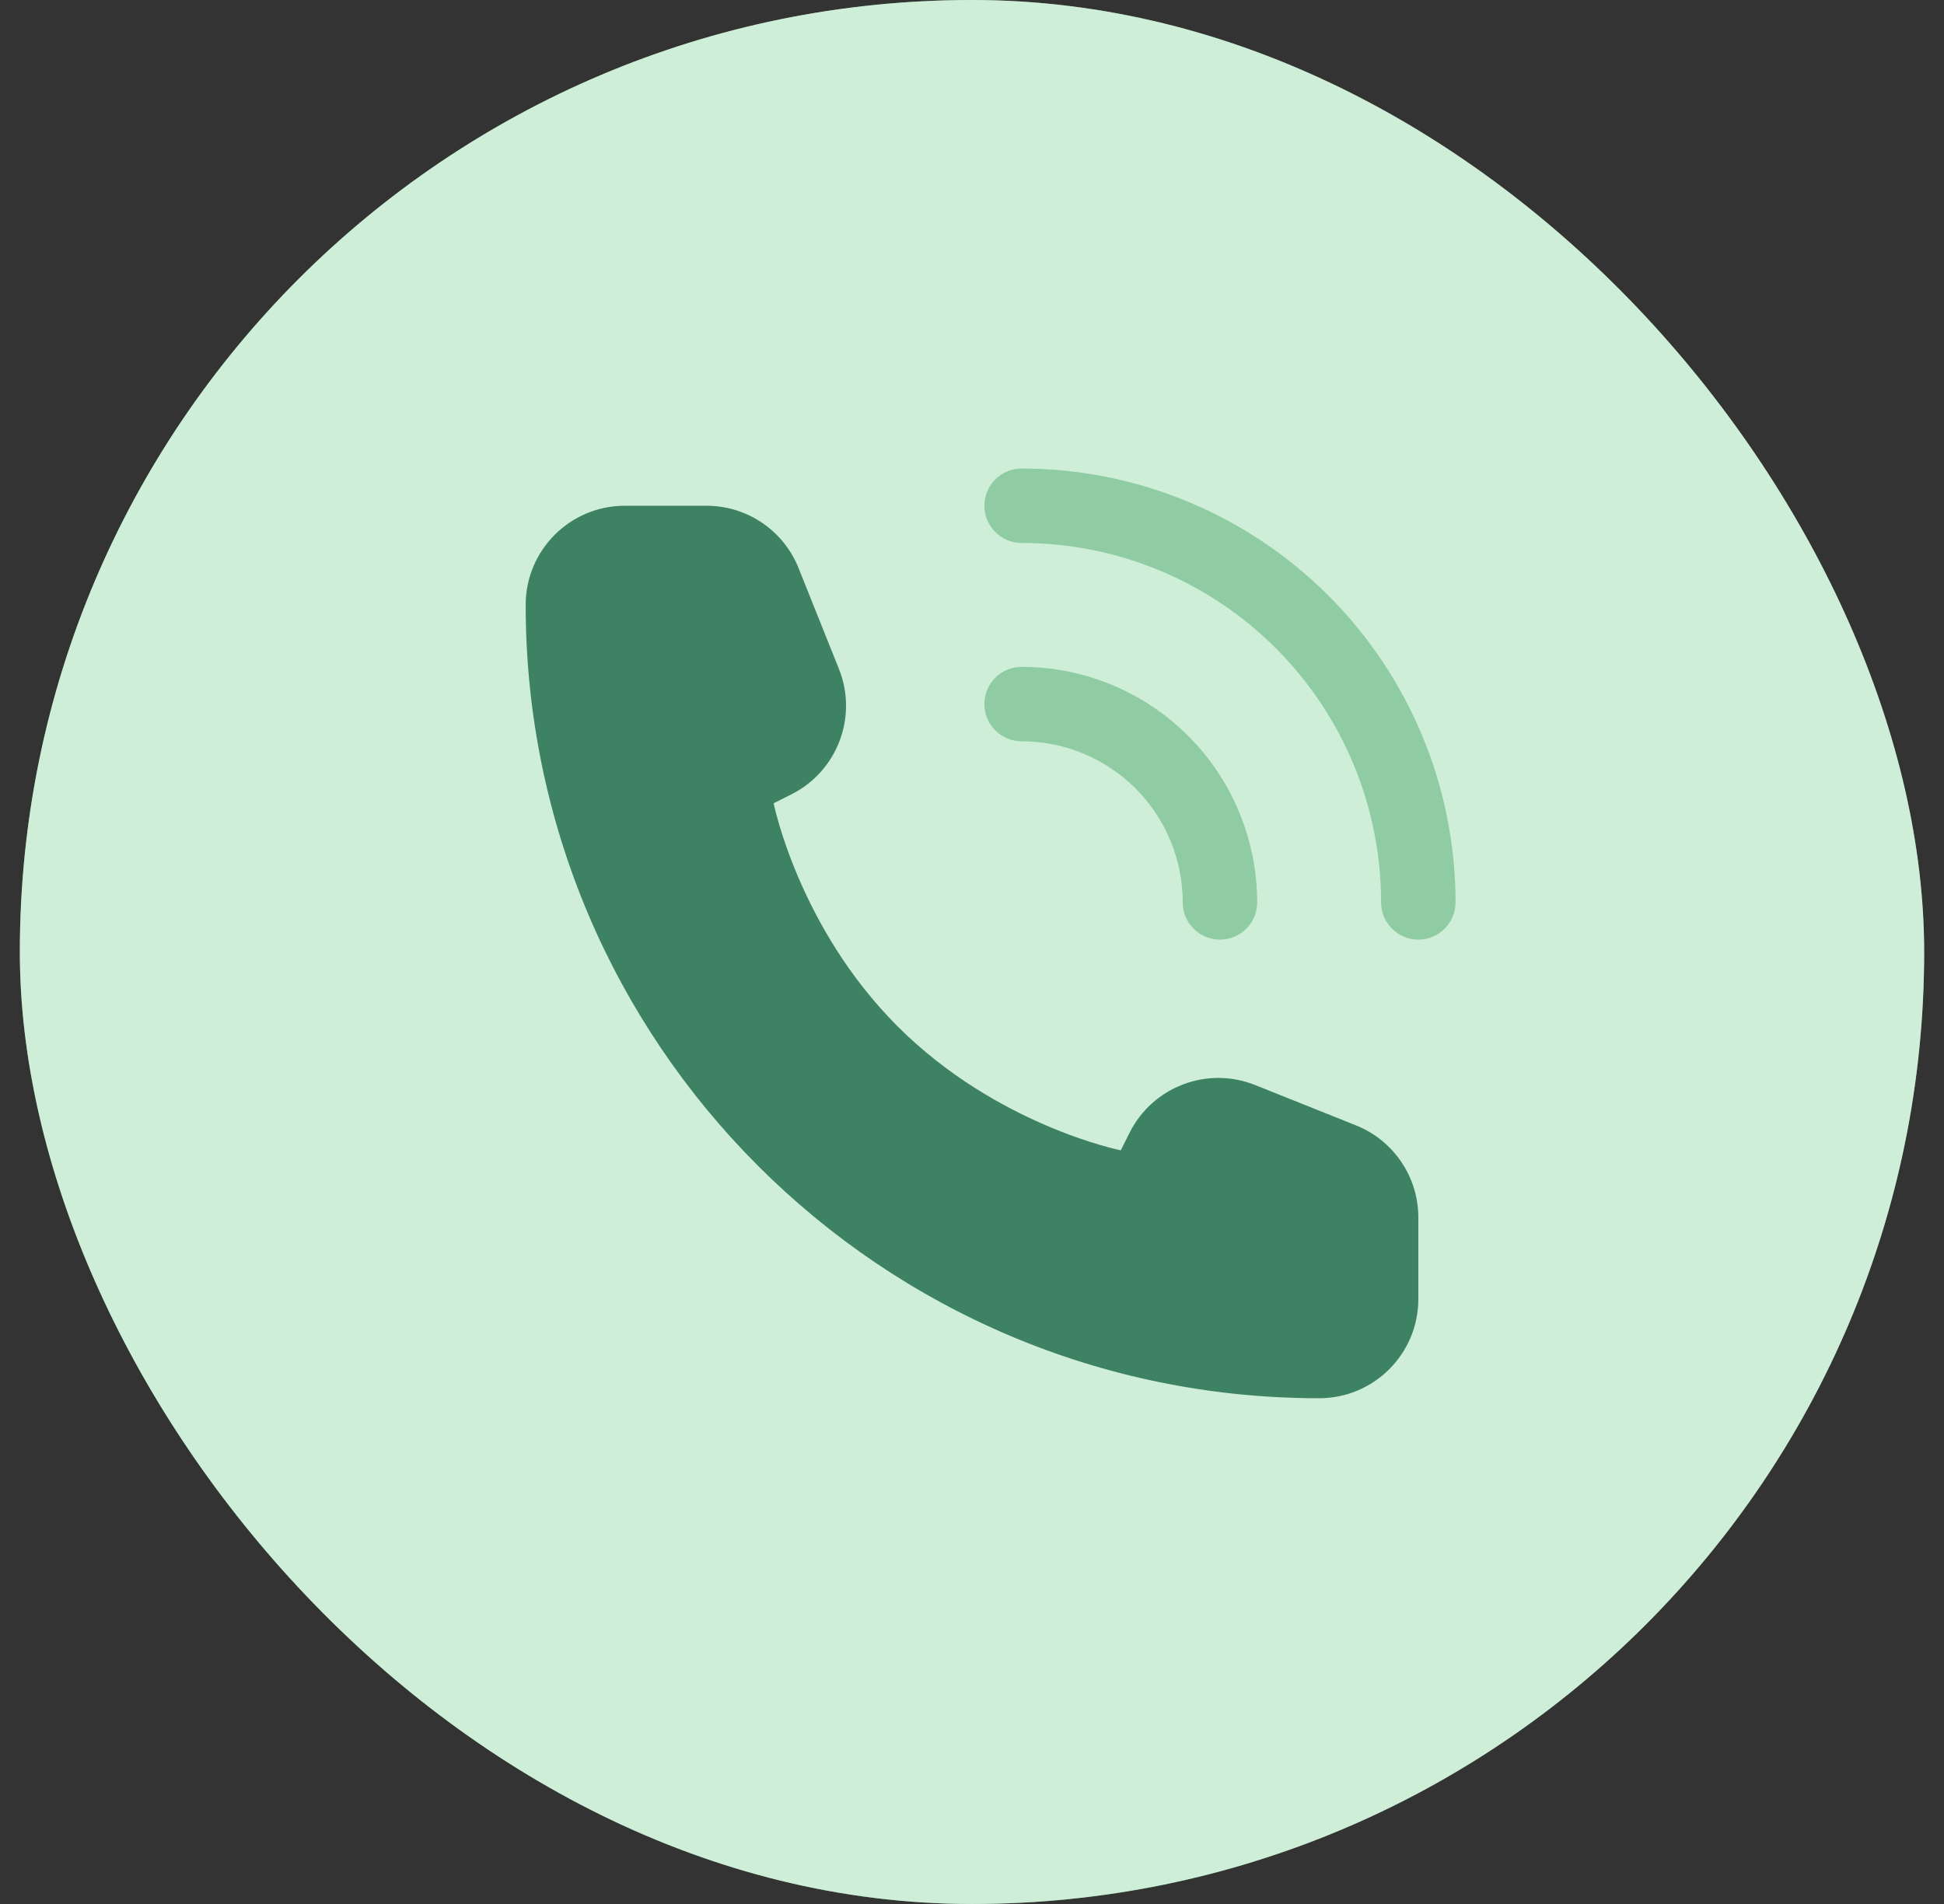 <svg width="49" height="48" viewBox="0 0 49 48" fill="none" xmlns="http://www.w3.org/2000/svg">
<rect x="0" y="0" width="49" height="48" fill="#333333" stroke="none"/>
<rect x="0.5" width="48" height="48" rx="24" fill="#93DAA8"/>
<rect x="0.5" width="48" height="48" rx="24" fill="white" fill-opacity="0.55"/>
<path d="M35.75 32.75V30.693C35.75 29.67 35.128 28.751 34.178 28.371L31.636 27.354C30.429 26.871 29.053 27.395 28.471 28.558L28.25 29C28.25 29 25.125 28.375 22.625 25.875C20.125 23.375 19.5 20.25 19.5 20.25L19.942 20.029C21.105 19.447 21.629 18.071 21.146 16.864L20.129 14.322C19.749 13.372 18.83 12.75 17.807 12.75H15.75C14.369 12.75 13.25 13.869 13.25 15.25C13.25 26.296 22.204 35.25 33.25 35.25C34.631 35.25 35.75 34.131 35.75 32.75Z" fill="#3E8264"/>
<g opacity="0.4">
<path fill-rule="evenodd" clip-rule="evenodd" d="M24.812 17.75C24.812 17.232 25.232 16.812 25.75 16.812C26.53 16.812 27.302 16.966 28.022 17.265C28.743 17.563 29.397 18 29.948 18.552C30.5 19.103 30.937 19.757 31.235 20.478C31.534 21.198 31.688 21.97 31.688 22.75C31.688 23.268 31.268 23.688 30.75 23.688C30.232 23.688 29.812 23.268 29.812 22.75C29.812 22.216 29.707 21.688 29.503 21.195C29.299 20.703 29 20.255 28.623 19.877C28.245 19.5 27.797 19.201 27.305 18.997C26.812 18.793 26.284 18.688 25.75 18.688C25.232 18.688 24.812 18.268 24.812 17.75Z" fill="#309652"/>
<path fill-rule="evenodd" clip-rule="evenodd" d="M24.812 12.75C24.812 12.232 25.232 11.812 25.75 11.812C27.186 11.812 28.609 12.095 29.936 12.645C31.263 13.195 32.468 14 33.484 15.016C34.5 16.032 35.305 17.237 35.855 18.564C36.405 19.891 36.688 21.314 36.688 22.75C36.688 23.268 36.268 23.688 35.75 23.688C35.232 23.688 34.812 23.268 34.812 22.75C34.812 21.56 34.578 20.381 34.123 19.282C33.667 18.182 33 17.183 32.158 16.342C31.317 15.5 30.318 14.833 29.218 14.377C28.119 13.922 26.94 13.688 25.75 13.688C25.232 13.688 24.812 13.268 24.812 12.75Z" fill="#309652"/>
</g>
</svg>
